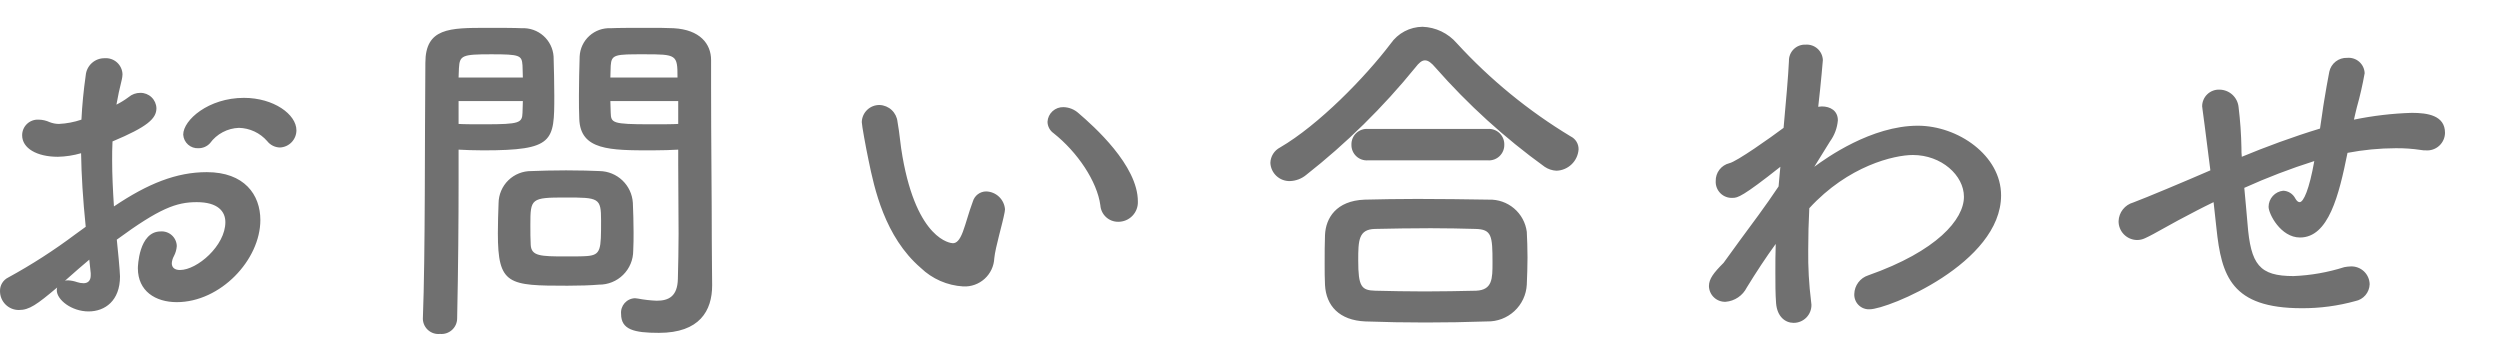 <svg width="280" height="40" viewBox="0 0 280 40" fill="none" xmlns="http://www.w3.org/2000/svg">
<path d="M31.36 16.52C31.855 16.496 32.321 16.284 32.663 15.927C33.005 15.569 33.198 15.095 33.2 14.6C33.2 12.8 30.64 10.96 27.32 10.96C23.36 10.96 20.52 13.44 20.52 15.08C20.533 15.293 20.587 15.502 20.68 15.694C20.773 15.886 20.904 16.057 21.064 16.198C21.224 16.34 21.41 16.448 21.612 16.517C21.814 16.586 22.028 16.614 22.241 16.6C22.481 16.601 22.719 16.552 22.94 16.455C23.16 16.359 23.358 16.217 23.52 16.04C23.894 15.526 24.38 15.104 24.942 14.806C25.503 14.508 26.125 14.341 26.761 14.32C27.361 14.334 27.952 14.472 28.497 14.727C29.041 14.982 29.526 15.347 29.921 15.8C30.092 16.02 30.31 16.199 30.559 16.323C30.808 16.448 31.082 16.515 31.36 16.52ZM8.441 26.24C6.054 28.032 3.54 29.65 0.921 31.08C0.638 31.219 0.401 31.436 0.238 31.705C0.075 31.975 -0.007 32.285 0.001 32.6C-0.001 32.879 0.052 33.156 0.158 33.414C0.264 33.672 0.42 33.906 0.617 34.103C0.814 34.301 1.049 34.457 1.307 34.563C1.565 34.669 1.842 34.722 2.121 34.72C3.281 34.72 4.121 34.12 6.401 32.2C6.368 32.303 6.354 32.412 6.361 32.52C6.361 33.56 8.001 34.88 9.921 34.88C11.761 34.88 13.441 33.68 13.441 30.96C13.441 30.48 13.161 27.48 13.081 26.84C17.881 23.32 19.761 22.64 22.041 22.64C24.401 22.64 25.241 23.68 25.241 24.88C25.241 27.52 22.081 30.24 20.16 30.24C19.601 30.24 19.241 30 19.241 29.48C19.262 29.199 19.343 28.926 19.48 28.68C19.664 28.333 19.773 27.951 19.8 27.56C19.795 27.332 19.744 27.108 19.649 26.901C19.555 26.694 19.419 26.508 19.251 26.355C19.083 26.202 18.885 26.084 18.67 26.009C18.456 25.935 18.228 25.904 18 25.92C15.521 25.92 15.441 29.92 15.441 30.04C15.441 32.6 17.401 33.84 19.8 33.84C24.68 33.84 29.16 29.12 29.16 24.64C29.16 21.8 27.36 19.28 23.16 19.28C19.761 19.28 16.561 20.56 12.761 23.12C12.64 21.24 12.56 19.56 12.56 18C12.56 17.28 12.56 16.56 12.601 15.84C16.52 14.2 17.52 13.28 17.52 12.12C17.506 11.655 17.309 11.214 16.972 10.892C16.636 10.57 16.186 10.394 15.72 10.4C15.237 10.395 14.768 10.566 14.4 10.88C13.973 11.199 13.518 11.48 13.04 11.72C13.2 10.8 13.4 9.88 13.64 8.92C13.687 8.723 13.714 8.522 13.72 8.32C13.713 8.069 13.654 7.822 13.548 7.594C13.443 7.366 13.292 7.161 13.105 6.993C12.918 6.825 12.699 6.696 12.461 6.615C12.223 6.534 11.971 6.501 11.72 6.52C11.19 6.513 10.676 6.707 10.283 7.063C9.89 7.419 9.646 7.911 9.601 8.44C9.361 10.12 9.201 11.76 9.121 13.4C8.307 13.678 7.459 13.84 6.601 13.88C6.244 13.879 5.892 13.811 5.561 13.68C5.171 13.501 4.749 13.405 4.321 13.4C4.082 13.387 3.844 13.423 3.62 13.506C3.396 13.589 3.192 13.716 3.019 13.881C2.847 14.046 2.71 14.245 2.617 14.465C2.525 14.685 2.478 14.921 2.481 15.16C2.481 16.6 4.121 17.56 6.481 17.56C7.361 17.541 8.235 17.407 9.081 17.16C9.121 19.6 9.281 22.28 9.601 25.4L8.441 26.24ZM10.161 30.6V30.84C10.161 31.44 9.841 31.72 9.361 31.72C9.116 31.719 8.872 31.679 8.641 31.6C8.318 31.487 7.982 31.42 7.641 31.4C7.519 31.393 7.398 31.407 7.281 31.44C8.321 30.52 9.321 29.64 10.001 29.08L10.161 30.6ZM75.96 16.76V18.4C75.96 20.88 76.001 23.56 76.001 26.2C76.001 27.92 75.96 29.64 75.921 31.24C75.88 33.2 74.88 33.68 73.561 33.68C72.849 33.653 72.14 33.572 71.441 33.44C71.32 33.44 71.24 33.4 71.121 33.4C70.9 33.406 70.683 33.458 70.484 33.551C70.284 33.644 70.106 33.777 69.959 33.942C69.813 34.107 69.702 34.3 69.634 34.51C69.565 34.719 69.54 34.941 69.561 35.16C69.561 36.92 71.001 37.28 73.8 37.28C78.361 37.28 79.76 34.8 79.76 31.96C79.76 30.56 79.721 28.88 79.721 27C79.721 21.92 79.641 15.72 79.641 9.72V6.72C79.641 4.92 78.4 3.32 75.441 3.16C74.76 3.12 73.641 3.12 72.481 3.12C70.841 3.12 69.16 3.12 68.4 3.16C67.52 3.118 66.659 3.427 66.006 4.019C65.353 4.612 64.963 5.439 64.921 6.32C64.88 7.72 64.841 9.24 64.841 10.72C64.841 11.64 64.841 12.52 64.88 13.32C65.001 16.84 68.32 16.84 73.04 16.84C74.201 16.84 75.24 16.8 75.96 16.76ZM70.921 28.08C70.96 27.4 70.96 26.68 70.96 26C70.96 24.88 70.921 23.76 70.88 22.72C70.822 21.767 70.407 20.872 69.717 20.212C69.028 19.552 68.115 19.177 67.16 19.16C66.32 19.12 64.88 19.08 63.401 19.08C61.961 19.08 60.48 19.12 59.52 19.16C59.042 19.153 58.567 19.241 58.123 19.419C57.678 19.596 57.273 19.86 56.931 20.194C56.589 20.529 56.317 20.928 56.13 21.368C55.942 21.808 55.844 22.282 55.84 22.76C55.8 23.84 55.761 24.96 55.761 26.12C55.761 31.92 56.92 32 63.56 32C64.88 32 66.16 31.96 67.081 31.88C67.583 31.885 68.081 31.791 68.547 31.602C69.013 31.414 69.436 31.135 69.793 30.781C70.15 30.428 70.434 30.007 70.627 29.544C70.821 29.08 70.921 28.582 70.921 28.08ZM51.2 35.68C51.321 30.04 51.361 24.6 51.361 20.32V16.76C52.081 16.8 53.081 16.84 54.12 16.84C62.041 16.84 62.081 15.84 62.081 10.72C62.081 9.24 62.041 7.72 62.001 6.32C61.939 5.432 61.531 4.604 60.866 4.013C60.2 3.422 59.329 3.116 58.441 3.16C57.681 3.12 56.041 3.12 54.52 3.12C50.361 3.12 47.641 3.12 47.641 7.04C47.56 15.72 47.641 28.36 47.361 35.68V35.76C47.373 35.996 47.434 36.227 47.538 36.438C47.643 36.65 47.789 36.839 47.969 36.992C48.148 37.145 48.357 37.261 48.583 37.331C48.808 37.401 49.046 37.425 49.281 37.4C49.522 37.423 49.765 37.396 49.995 37.32C50.225 37.244 50.437 37.122 50.617 36.96C50.797 36.799 50.942 36.602 51.043 36.381C51.143 36.161 51.197 35.922 51.2 35.68ZM68.361 8.68C68.361 8.2 68.4 7.76 68.4 7.36C68.481 6.08 68.921 6.08 72.121 6.08C75.8 6.08 75.88 6.12 75.88 8.68H68.361ZM75.96 13.88C75.4 13.92 74.121 13.92 72.8 13.92C68.561 13.92 68.441 13.76 68.4 12.64C68.4 12.24 68.361 11.8 68.361 11.32H75.96V13.88ZM51.361 8.68C51.361 8.32 51.401 7.96 51.401 7.64C51.48 6.2 51.761 6.08 55.041 6.08C58.24 6.08 58.441 6.2 58.52 7.32C58.52 7.72 58.56 8.2 58.56 8.68H51.361ZM58.56 11.32C58.56 11.8 58.52 12.24 58.52 12.64C58.48 13.76 58.2 13.92 54.321 13.92C53.12 13.92 51.92 13.92 51.361 13.88V11.32H58.56ZM65.721 28.68C65.201 28.72 64.281 28.72 63.361 28.72C60.52 28.72 59.52 28.68 59.441 27.44C59.401 26.8 59.401 25.96 59.401 25.16C59.401 22.24 59.48 22.12 63.321 22.12C67.081 22.12 67.32 22.16 67.32 24.68C67.32 27.96 67.32 28.56 65.721 28.68ZM125.241 24.84C125.537 24.842 125.831 24.784 126.104 24.669C126.377 24.555 126.624 24.386 126.83 24.172C127.036 23.959 127.196 23.706 127.301 23.429C127.406 23.152 127.453 22.856 127.441 22.56C127.441 18.52 122.481 14.12 120.801 12.68C120.34 12.26 119.744 12.018 119.121 12C118.666 11.983 118.222 12.146 117.886 12.452C117.549 12.759 117.346 13.185 117.321 13.64C117.325 13.892 117.389 14.139 117.507 14.361C117.625 14.584 117.794 14.775 118.001 14.92C120.681 17.04 122.881 20.32 123.241 23C123.277 23.503 123.505 23.974 123.876 24.316C124.248 24.658 124.736 24.845 125.241 24.84ZM111.361 28.92C111.481 27.68 112.281 25.08 112.521 23.76C112.521 23.64 112.561 23.56 112.561 23.44C112.518 22.903 112.278 22.401 111.886 22.031C111.494 21.662 110.979 21.451 110.441 21.44C110.106 21.444 109.783 21.555 109.516 21.756C109.25 21.958 109.055 22.24 108.961 22.56C108.481 23.84 108.201 25 107.841 25.96C107.481 26.92 107.121 27.24 106.721 27.24C106.481 27.24 102.721 26.88 101.081 17.56C100.841 16.28 100.761 14.92 100.521 13.64C100.47 13.138 100.239 12.672 99.872 12.326C99.504 11.981 99.025 11.78 98.52 11.76C98.001 11.749 97.498 11.946 97.123 12.306C96.748 12.666 96.531 13.16 96.52 13.68C96.52 14 96.96 16.44 97.281 17.96C97.921 21.08 99.081 26.52 103.121 30C104.408 31.239 106.097 31.977 107.881 32.08C108.317 32.103 108.753 32.039 109.165 31.892C109.577 31.745 109.955 31.518 110.279 31.225C110.602 30.931 110.864 30.576 111.05 30.18C111.236 29.785 111.341 29.357 111.361 28.92ZM176.801 16.72C176.806 16.421 176.725 16.127 176.57 15.872C176.414 15.617 176.189 15.412 175.921 15.28C171.191 12.427 166.894 8.911 163.161 4.84C162.682 4.285 162.094 3.835 161.433 3.518C160.772 3.201 160.053 3.025 159.321 3C158.62 3.007 157.932 3.181 157.312 3.508C156.693 3.835 156.161 4.305 155.761 4.88C152.881 8.68 147.681 14 143.361 16.52C143.044 16.685 142.777 16.931 142.587 17.233C142.397 17.536 142.291 17.883 142.281 18.24C142.306 18.801 142.551 19.329 142.963 19.71C143.374 20.092 143.92 20.297 144.481 20.28C145.139 20.258 145.772 20.019 146.281 19.6C150.795 16.054 154.901 12.016 158.521 7.56C158.921 7.04 159.241 6.76 159.601 6.76C159.961 6.76 160.321 7.04 160.761 7.56C164.412 11.713 168.517 15.443 173.001 18.68C173.392 18.945 173.849 19.097 174.321 19.12C174.959 19.101 175.566 18.844 176.025 18.4C176.484 17.956 176.76 17.357 176.801 16.72ZM166.641 17.96C166.88 17.977 167.12 17.943 167.345 17.862C167.571 17.781 167.777 17.653 167.95 17.487C168.123 17.321 168.26 17.121 168.351 16.9C168.443 16.678 168.487 16.44 168.481 16.2C168.487 15.96 168.443 15.722 168.351 15.5C168.26 15.279 168.123 15.079 167.95 14.913C167.777 14.747 167.571 14.619 167.345 14.538C167.12 14.457 166.88 14.423 166.641 14.44H153.201C152.961 14.423 152.721 14.457 152.496 14.538C152.27 14.619 152.064 14.747 151.891 14.913C151.718 15.079 151.581 15.279 151.49 15.5C151.398 15.722 151.354 15.96 151.361 16.2C151.354 16.44 151.398 16.678 151.49 16.9C151.581 17.121 151.718 17.321 151.891 17.487C152.064 17.653 152.27 17.781 152.496 17.862C152.721 17.943 152.961 17.977 153.201 17.96H166.641ZM171.001 31.88C171.041 30.88 171.081 29.84 171.081 28.84C171.081 27.8 171.041 26.8 171.001 25.96C170.867 24.941 170.359 24.008 169.575 23.342C168.791 22.677 167.788 22.327 166.761 22.36C164.201 22.32 161.361 22.28 158.721 22.28C156.561 22.28 154.521 22.32 152.841 22.36C149.641 22.48 148.481 24.44 148.401 26.32C148.361 27.24 148.361 28.4 148.361 29.52C148.361 30.36 148.361 31.2 148.401 31.92C148.521 34.24 150.001 35.88 152.921 36C155.161 36.08 157.401 36.12 159.641 36.12C161.921 36.12 164.241 36.08 166.561 36C167.691 36.026 168.787 35.609 169.616 34.84C170.445 34.071 170.942 33.009 171.001 31.88ZM165.321 32.56C163.481 32.6 161.521 32.64 159.561 32.64C157.641 32.64 155.761 32.6 154.041 32.56C152.481 32.52 152.121 32.12 152.121 29.16C152.121 26.92 152.161 25.68 154.001 25.64C155.881 25.6 158.081 25.56 160.241 25.56C162.041 25.56 163.761 25.6 165.241 25.64C167.081 25.68 167.161 26.4 167.161 29.4C167.161 31.2 167.161 32.48 165.321 32.56ZM204.961 15.84C205.465 15.149 205.769 14.332 205.841 13.48C205.841 12.4 205.001 11.92 204.041 11.92C203.921 11.92 203.761 11.96 203.641 11.96C203.961 9.2 204.161 6.72 204.161 6.72C204.15 6.48 204.092 6.244 203.99 6.027C203.887 5.81 203.742 5.615 203.563 5.455C203.384 5.295 203.175 5.172 202.948 5.094C202.721 5.016 202.48 4.984 202.241 5C201.994 4.987 201.747 5.026 201.516 5.113C201.284 5.2 201.074 5.335 200.897 5.508C200.72 5.681 200.581 5.888 200.489 6.118C200.397 6.347 200.353 6.593 200.361 6.84C200.281 8.56 200.041 11.24 199.761 14.32C198.321 15.4 194.481 18.12 193.681 18.28C193.238 18.391 192.846 18.65 192.569 19.013C192.293 19.377 192.149 19.823 192.161 20.28C192.147 20.534 192.188 20.788 192.281 21.024C192.373 21.261 192.515 21.475 192.696 21.653C192.878 21.831 193.095 21.968 193.334 22.055C193.573 22.143 193.827 22.178 194.081 22.16C194.601 22.16 195.161 22.04 199.401 18.68L199.321 19.52L199.201 20.88C198.481 21.96 197.721 23.04 196.961 24.08C195.521 26.04 194.121 27.92 193.041 29.44C191.921 30.56 191.401 31.24 191.401 32.04C191.406 32.28 191.459 32.516 191.556 32.735C191.654 32.955 191.795 33.152 191.97 33.316C192.145 33.48 192.351 33.607 192.576 33.69C192.801 33.773 193.041 33.811 193.281 33.8C193.778 33.758 194.256 33.588 194.669 33.308C195.083 33.028 195.417 32.646 195.641 32.2C196.721 30.44 197.801 28.8 198.881 27.32C198.841 28.4 198.841 29.48 198.841 30.52C198.841 31.76 198.841 32.92 198.921 33.96C199.041 35.48 199.961 36.16 200.881 36.16C201.147 36.162 201.411 36.11 201.657 36.007C201.903 35.905 202.126 35.754 202.313 35.564C202.499 35.373 202.646 35.148 202.743 34.9C202.841 34.651 202.887 34.386 202.881 34.12C202.881 34 202.841 33.88 202.841 33.76C202.602 31.836 202.495 29.898 202.521 27.96C202.521 26.48 202.561 24.88 202.641 23.32C207.001 18.56 212.161 17.36 214.241 17.36C217.441 17.36 219.961 19.64 219.961 22.04C219.961 24.56 216.961 28.12 209.241 30.84C208.797 30.983 208.409 31.259 208.13 31.632C207.85 32.005 207.693 32.455 207.681 32.92C207.668 33.149 207.705 33.378 207.787 33.592C207.869 33.806 207.995 34.001 208.157 34.163C208.32 34.325 208.514 34.452 208.728 34.534C208.942 34.616 209.171 34.652 209.401 34.64C211.441 34.64 224.121 29.48 224.121 21.88C224.121 17.4 219.281 14.08 214.801 14.08C209.601 14.08 204.561 17.68 203.201 18.68L204.961 15.84ZM248.241 25.56C248.801 30.92 249.921 34.52 257.801 34.52C259.828 34.53 261.847 34.261 263.801 33.72C264.241 33.634 264.639 33.402 264.93 33.06C265.22 32.718 265.386 32.288 265.401 31.84C265.396 31.568 265.338 31.3 265.228 31.052C265.118 30.803 264.96 30.579 264.763 30.393C264.565 30.206 264.332 30.061 264.077 29.966C263.823 29.871 263.552 29.828 263.281 29.84C263.039 29.847 262.798 29.874 262.561 29.92C260.72 30.505 258.81 30.842 256.881 30.92C253.041 30.92 252.081 29.64 251.721 25.04C251.641 23.92 251.481 22.48 251.361 21.04C253.913 19.887 256.531 18.885 259.201 18.04C258.641 21.2 258.001 22.64 257.561 22.64C257.401 22.64 257.241 22.52 257.081 22.24C256.953 21.985 256.76 21.769 256.521 21.614C256.282 21.459 256.005 21.372 255.721 21.36C255.273 21.405 254.859 21.614 254.556 21.946C254.254 22.278 254.084 22.711 254.081 23.16C254.081 23.96 255.441 26.6 257.601 26.6C260.801 26.6 261.961 21.88 262.921 17.12C264.701 16.78 266.508 16.606 268.321 16.6C269.271 16.591 270.221 16.658 271.161 16.8C271.332 16.832 271.506 16.845 271.681 16.84C271.953 16.863 272.228 16.83 272.487 16.742C272.746 16.654 272.985 16.514 273.187 16.33C273.39 16.146 273.553 15.923 273.665 15.673C273.777 15.424 273.837 15.154 273.841 14.88C273.841 12.92 271.881 12.64 270.121 12.64C267.943 12.706 265.775 12.96 263.641 13.4C263.761 12.92 263.841 12.48 263.961 12.04C264.319 10.776 264.612 9.494 264.841 8.2C264.832 7.956 264.774 7.716 264.669 7.495C264.564 7.275 264.416 7.078 264.232 6.917C264.048 6.756 263.834 6.634 263.601 6.559C263.369 6.484 263.124 6.457 262.881 6.48C262.417 6.461 261.961 6.608 261.595 6.894C261.229 7.179 260.975 7.585 260.881 8.04C260.561 9.72 260.601 9.56 260.321 11.2C260.161 12.08 260.041 13.2 259.841 14.4C256.801 15.32 253.681 16.48 251.081 17.56C251.048 17.228 251.035 16.894 251.041 16.56C251.014 15.035 250.907 13.513 250.721 12C250.67 11.47 250.426 10.977 250.035 10.615C249.644 10.254 249.133 10.049 248.601 10.04C248.347 10.028 248.093 10.067 247.855 10.156C247.617 10.245 247.399 10.382 247.216 10.558C247.032 10.734 246.887 10.945 246.788 11.18C246.689 11.414 246.639 11.666 246.641 11.92C246.641 12 246.681 12.12 246.681 12.24C246.801 13.08 246.921 14.04 247.561 19.08C244.801 20.28 240.321 22.16 238.921 22.68C238.462 22.809 238.057 23.079 237.762 23.453C237.467 23.827 237.299 24.284 237.281 24.76C237.273 25.311 237.483 25.843 237.865 26.239C238.247 26.636 238.77 26.867 239.321 26.88C239.639 26.887 239.954 26.818 240.241 26.68C241.401 26.16 242.801 25.24 246.081 23.56C246.601 23.28 247.201 23 247.921 22.64L248.241 25.56Z" fill="#707070"/>
</svg>
